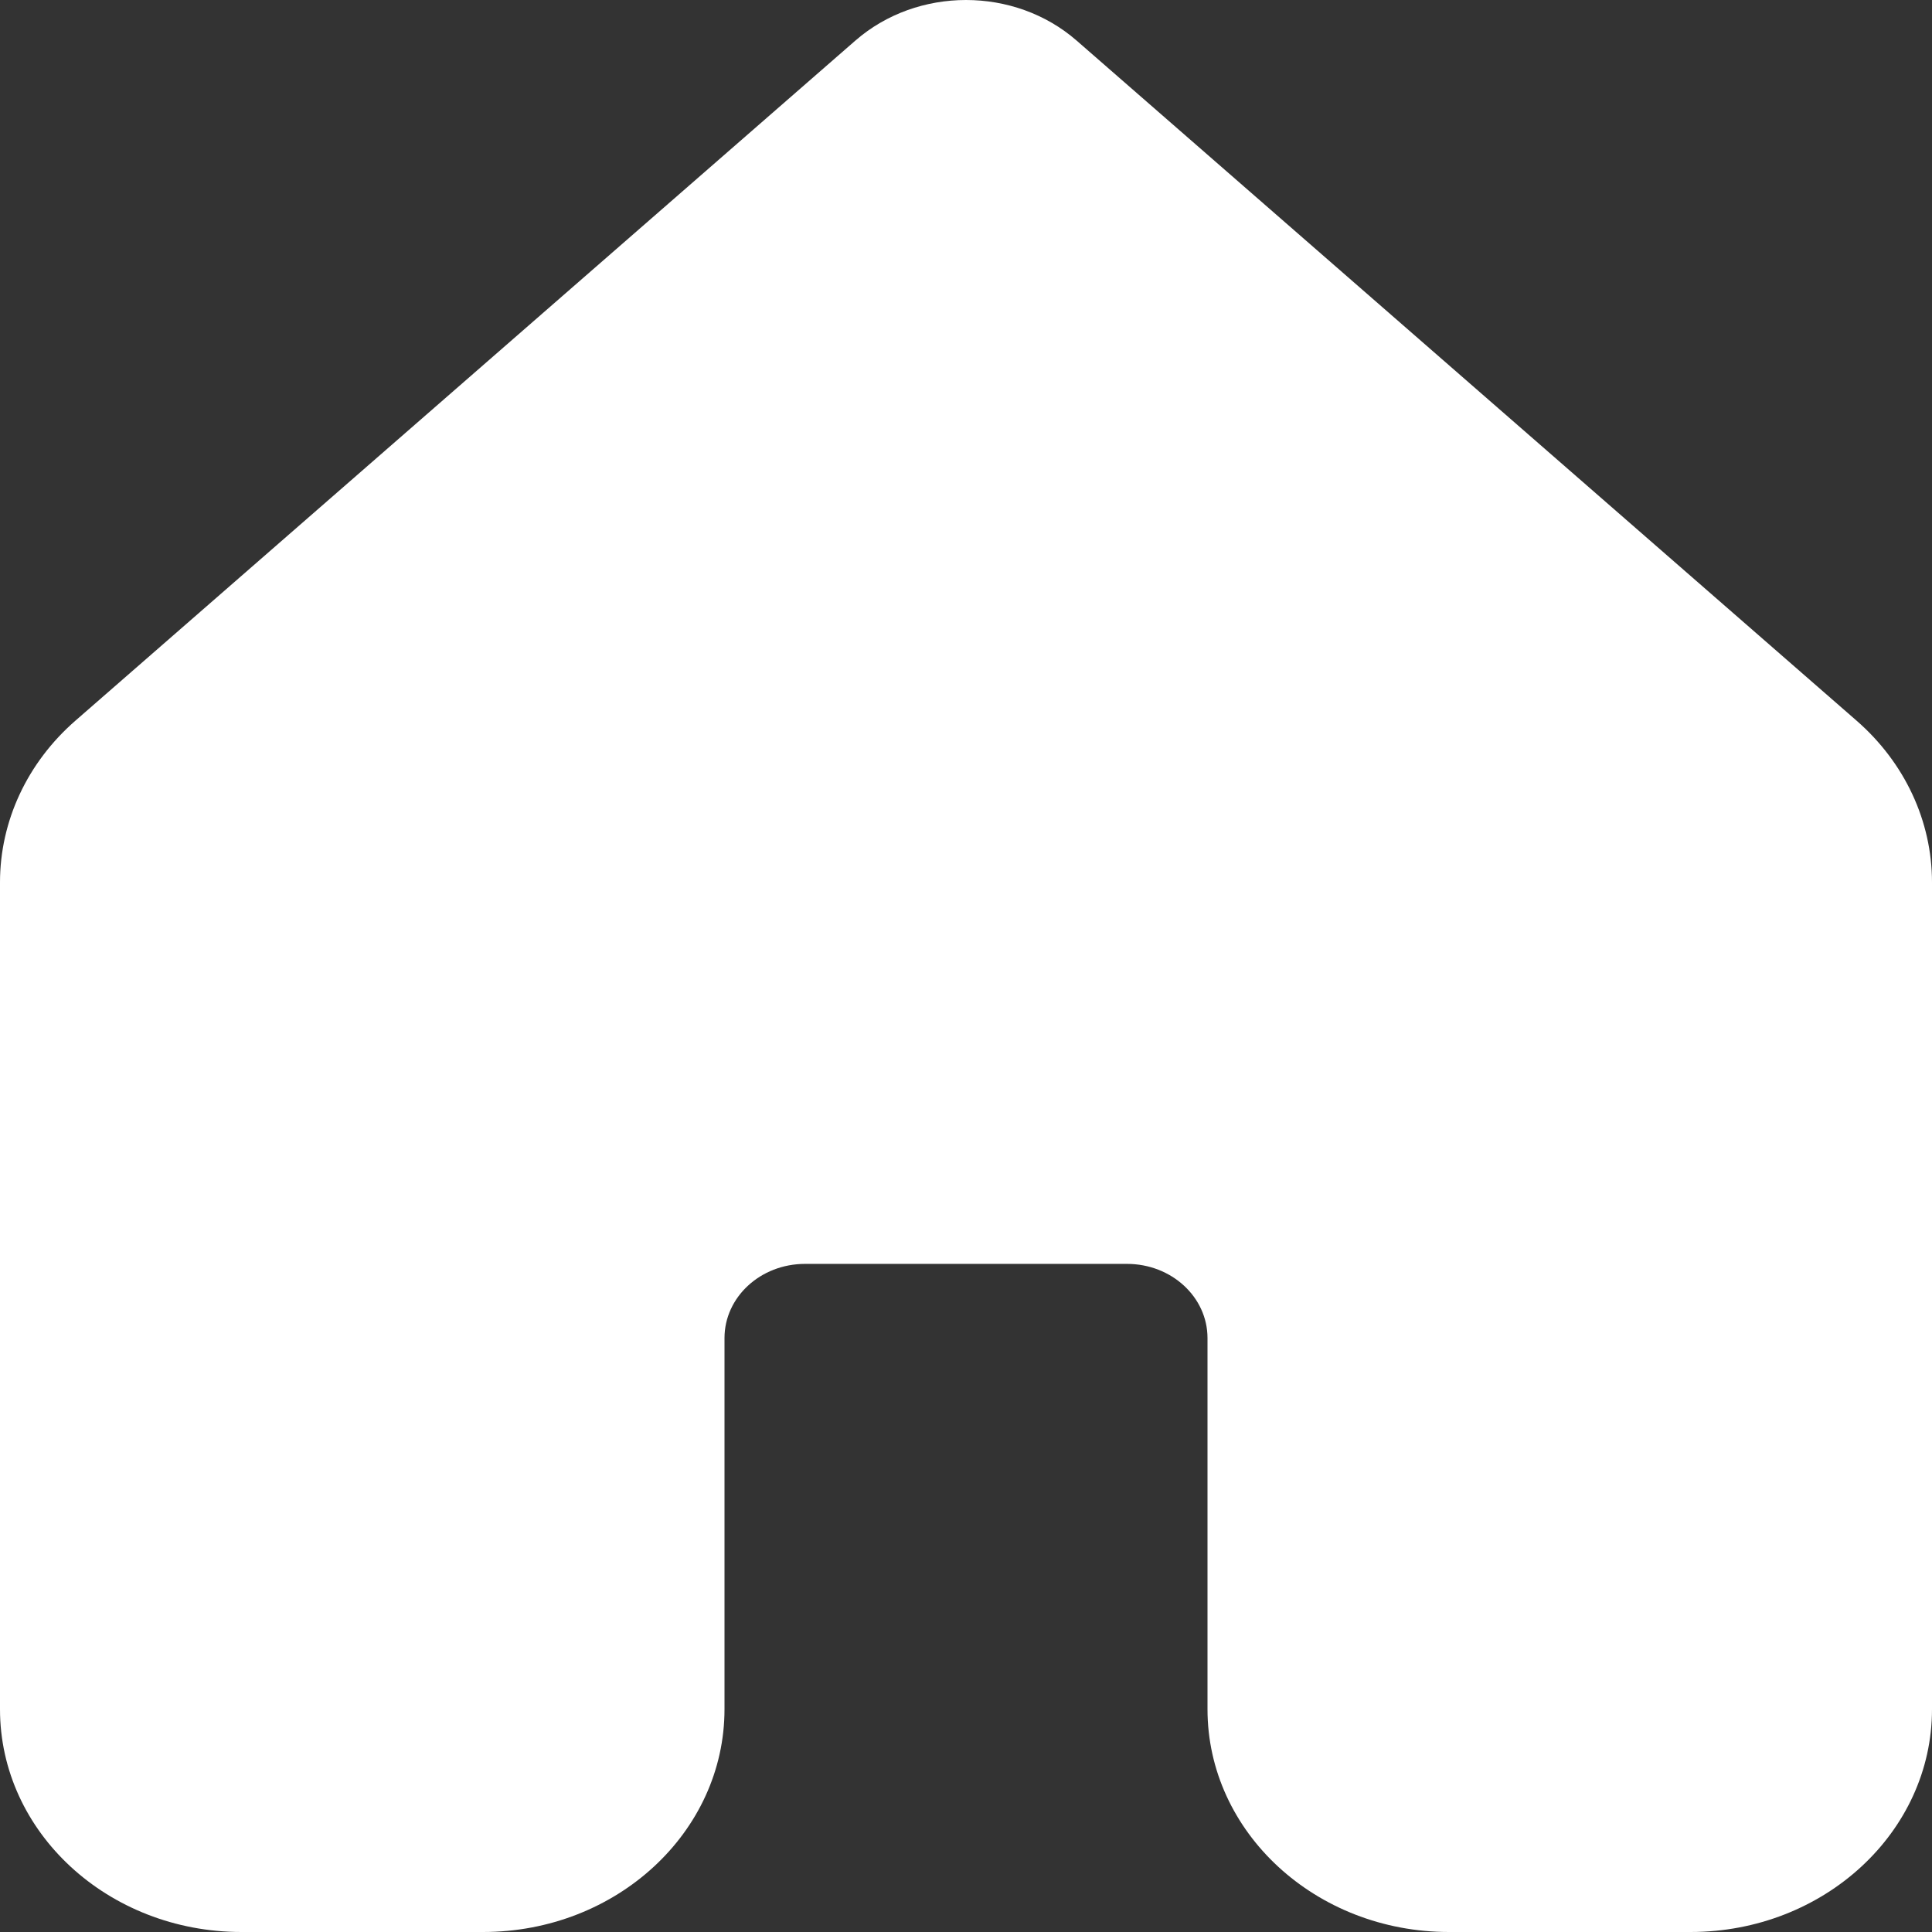 <?xml version="1.0" encoding="utf-8"?>
<svg xmlns="http://www.w3.org/2000/svg" fill="none" height="100%" overflow="visible" preserveAspectRatio="none" style="display: block;" viewBox="0 0 16 16" width="100%">
<rect x="0" y="0" width="16" height="16" fill="#333333" stroke="none"/>
<path d="M8.916 0.336C8.402 -0.112 7.598 -0.112 7.084 0.336L0.626 5.967C0.226 6.315 0 6.8 0 7.307V14.155C0 15.174 0.895 16 2 16H4C5.105 16 6 15.174 6 14.155V11.081C6 10.742 6.298 10.467 6.667 10.467H9.333C9.702 10.467 10 10.742 10 11.081V14.155C10 15.174 10.896 16 12 16H14C15.104 16 16 15.174 16 14.155V7.307C16 6.8 15.774 6.315 15.374 5.967L8.916 0.336Z" fill="white" id="Vector"/>
</svg>